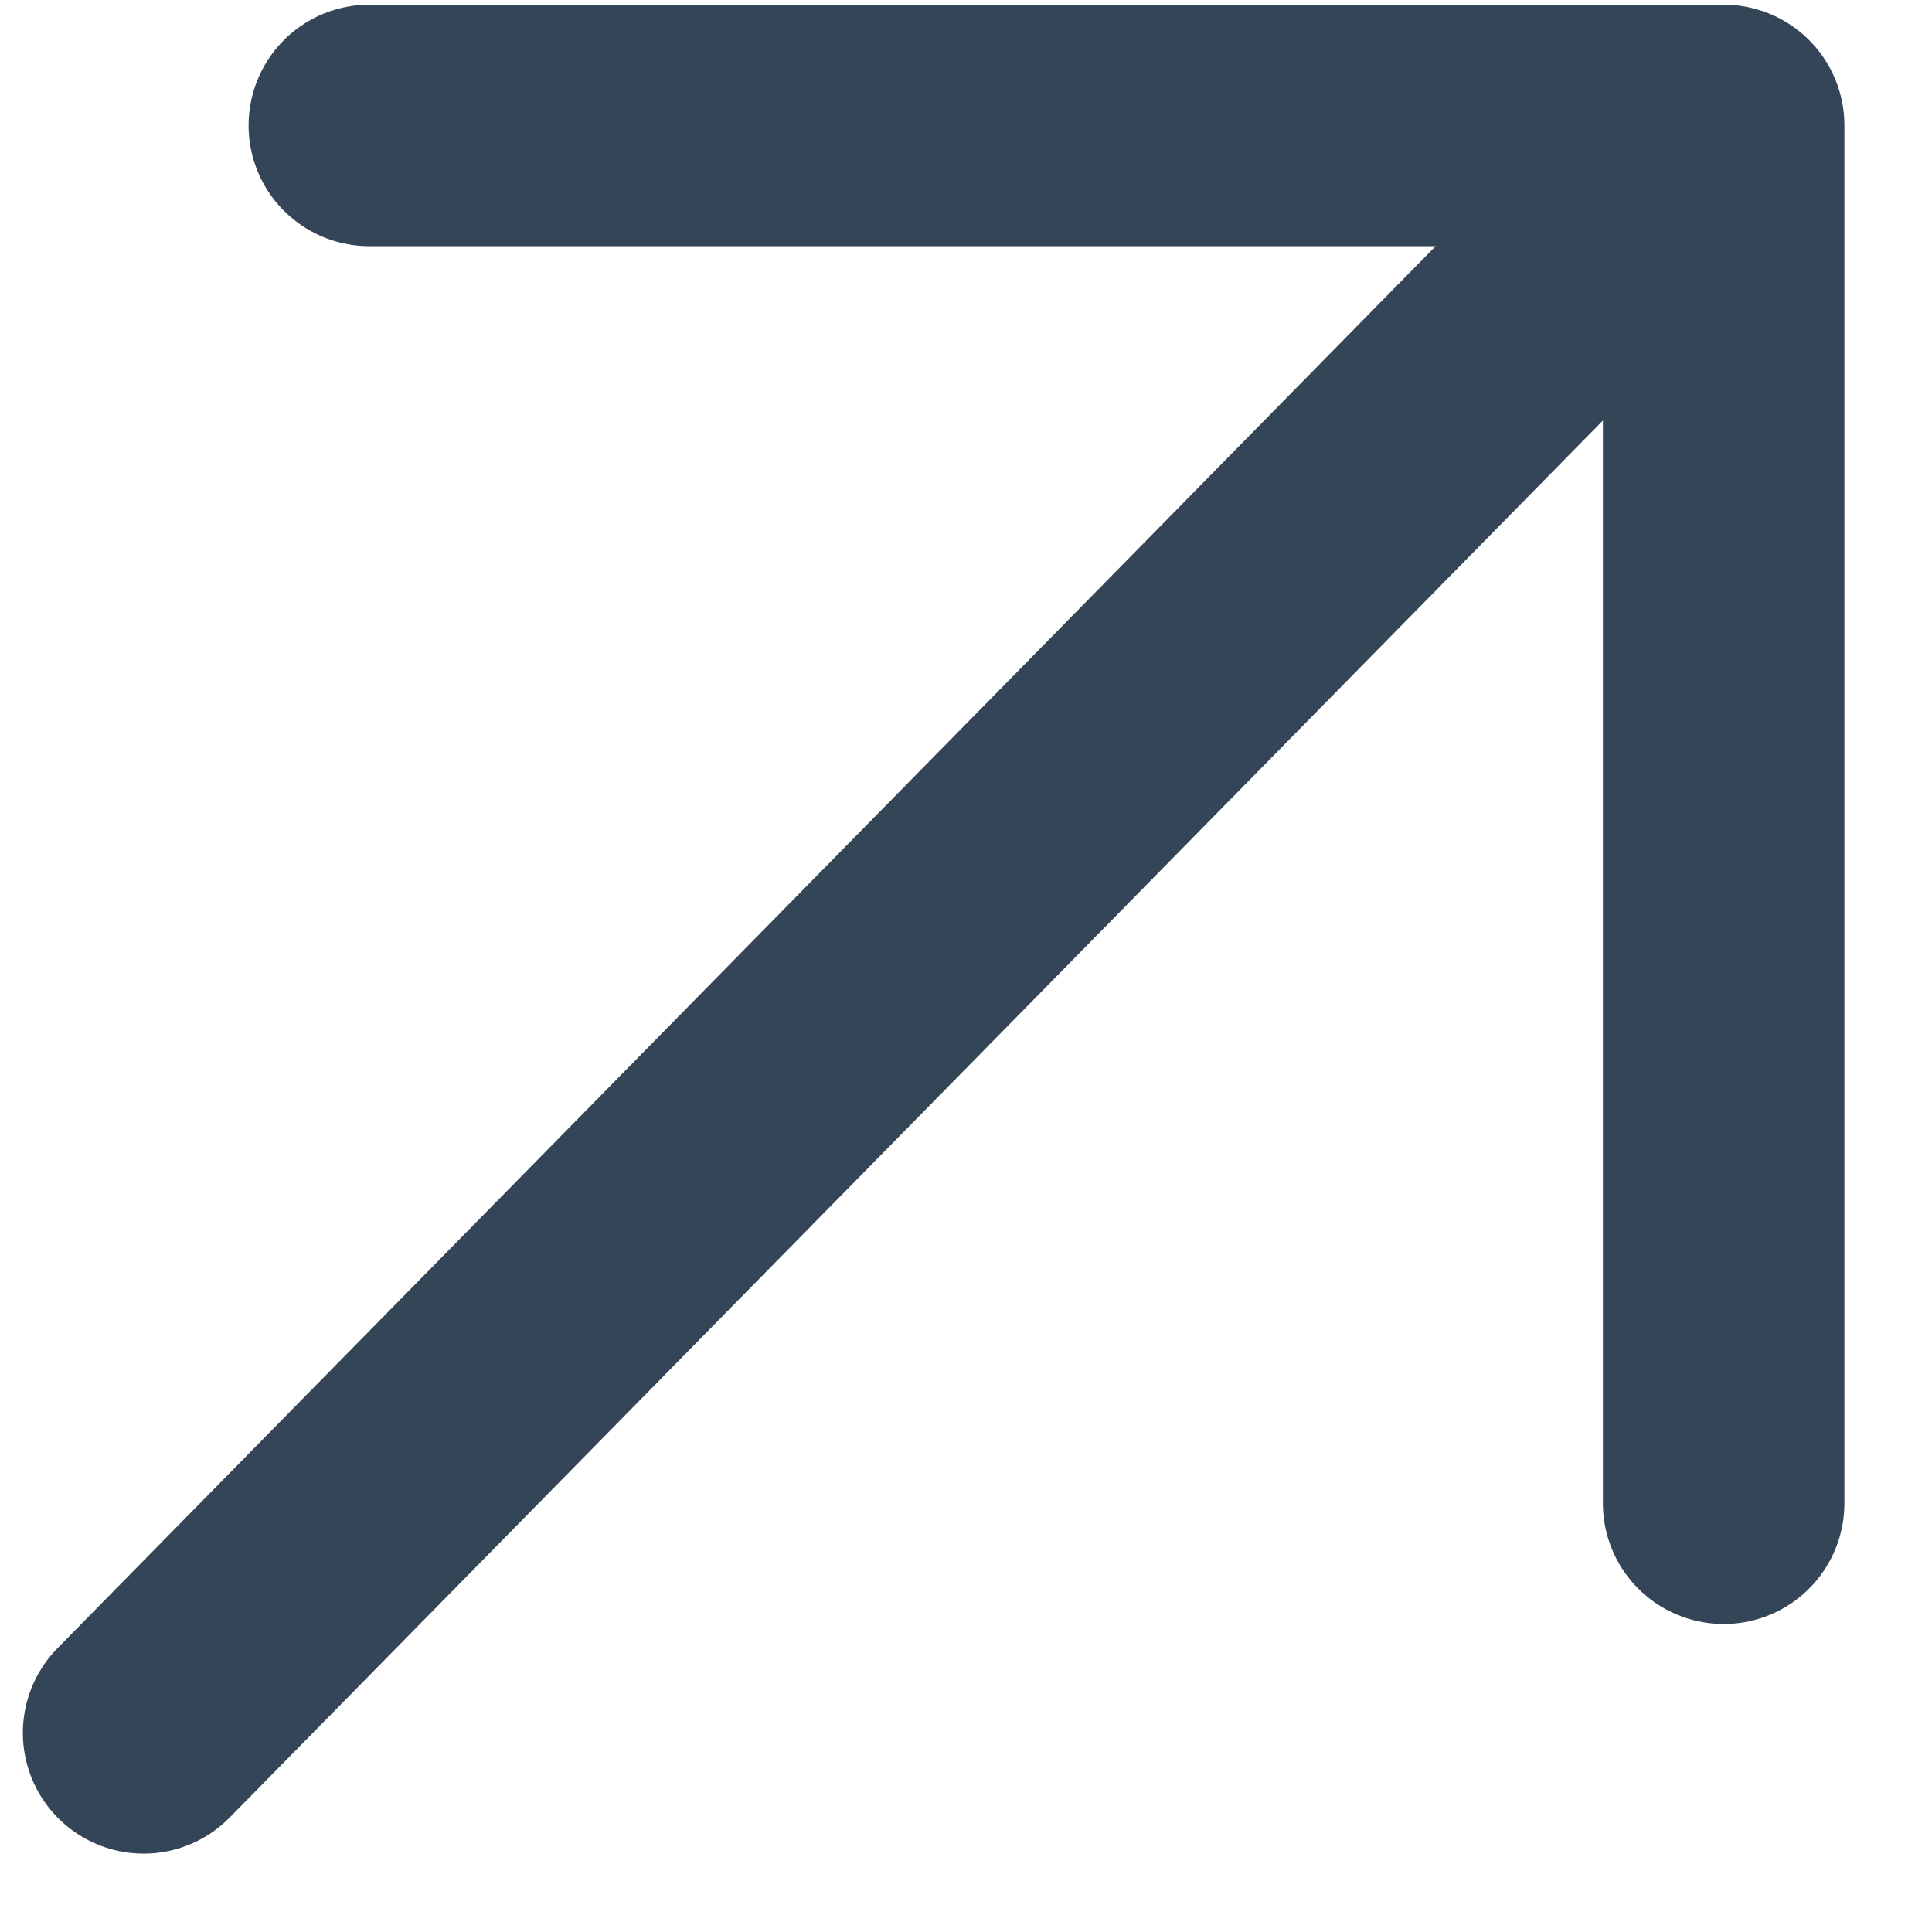 <?xml version="1.0" encoding="UTF-8"?> <svg xmlns="http://www.w3.org/2000/svg" width="12" height="12" viewBox="0 0 12 12" fill="none"><path d="M10.706 0.779L0.892 10.763M10.706 0.779V9.337M10.706 0.779H2.294" stroke="#334556" stroke-width="1.5" stroke-linecap="round" stroke-linejoin="round"></path></svg> 